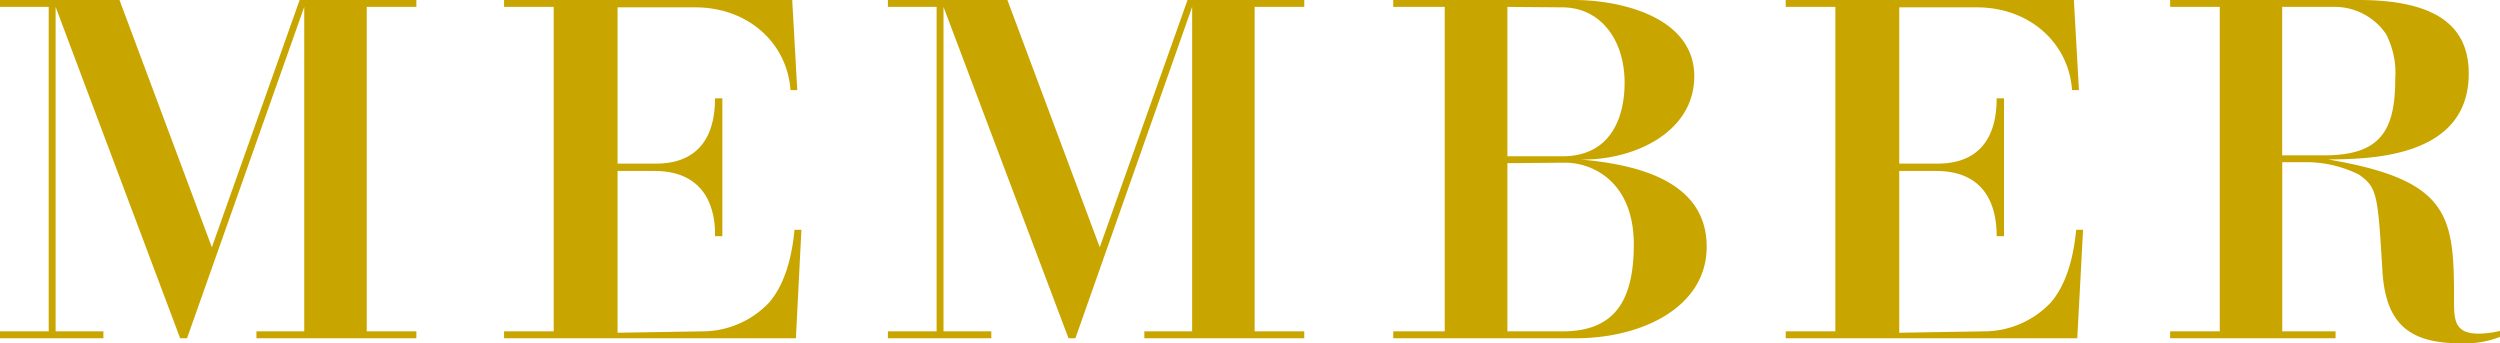 <svg xmlns="http://www.w3.org/2000/svg" viewBox="0 0 271.99 37.35"><defs><style>.cls-1{fill:#c9a500}</style></defs><g id="レイヤー_2" data-name="レイヤー 2"><g id="レイアウト"><path class="cls-1" d="M13 0l10.05 26.9L32.6 0h12.7v.75h-5.4v35.3h5.4v.75H27.9v-.75h5.2V.75L20.35 36.8h-.75L6.05.75v35.3h5.2v.75H0v-.75h5.3V.75H0V0zM76.39 36.05a10 10 0 007.3-3.15c.85-1 2.3-3.15 2.75-7.9h.75l-.6 11.8H54.84v-.75h5.4V.75h-5.4V0h31.35l.55 9.8H86c-.35-5.1-4.6-9-10.35-9h-8.46v17h4c1.45 0 6.6 0 6.6-7.1h.8v15h-.8c.05-2.2-.5-7.1-6.6-7.1h-4v17.6zM109.6 0l10.05 26.9L129.2 0h12.7v.75h-5.4v35.3h5.4v.75h-17.4v-.75h5.2V.75L117 36.8h-.75L102.65.75v35.3h5.2v.75H96.6v-.75h5.3V.75h-5.3V0zM171.23 0c5.2 0 13.1 1.9 13.1 8.3 0 6.2-6.75 9.2-12.45 9.05 6.5.55 13.8 2.45 13.8 9.5 0 6.6-7.1 9.95-14.2 9.95h-19.9v-.75h5.6V.75h-5.6V0zM164 .75V17h6c5.2 0 6.75-4.15 6.75-8 0-4.65-2.6-8.2-6.8-8.2zm0 17v18.3h6c5.6 0 7.75-3.25 7.75-9.45 0-6.85-4.5-8.9-7.45-8.9zM215.83 36.05a10 10 0 007.3-3.15c.85-1 2.3-3.15 2.75-7.9h.75L226 36.8h-31.72v-.75h5.4V.75h-5.4V0h31.35l.55 9.8h-.75c-.35-5.1-4.6-9-10.35-9h-8.45v17h4c1.45 0 6.6 0 6.6-7.1h.8v15h-.8c0-2.2-.5-7.1-6.6-7.1h-4v17.6zM256.59 0c8.55 0 12 2.9 12 8 0 9.2-10.75 9.3-15.3 9.35 13.3 2.25 13.7 6.15 13.7 15.25 0 2.15 0 3.7 2.7 3.7A10.45 10.45 0 00272 36v.65a10.65 10.65 0 01-4.3.7c-5.5 0-8.15-2.05-8.5-7.85-.5-8.3-.55-9.1-2.55-10.5a12.83 12.83 0 00-5.35-1.35h-3v18.4h5.8v.75h-18v-.75h5.4V.75h-5.4V0zm-8.3.75V16.9h4.6c6 0 7.7-2.6 7.7-8.25a9.21 9.21 0 00-1-4.95 6.78 6.78 0 00-5.8-2.95z"/></g></g></svg>